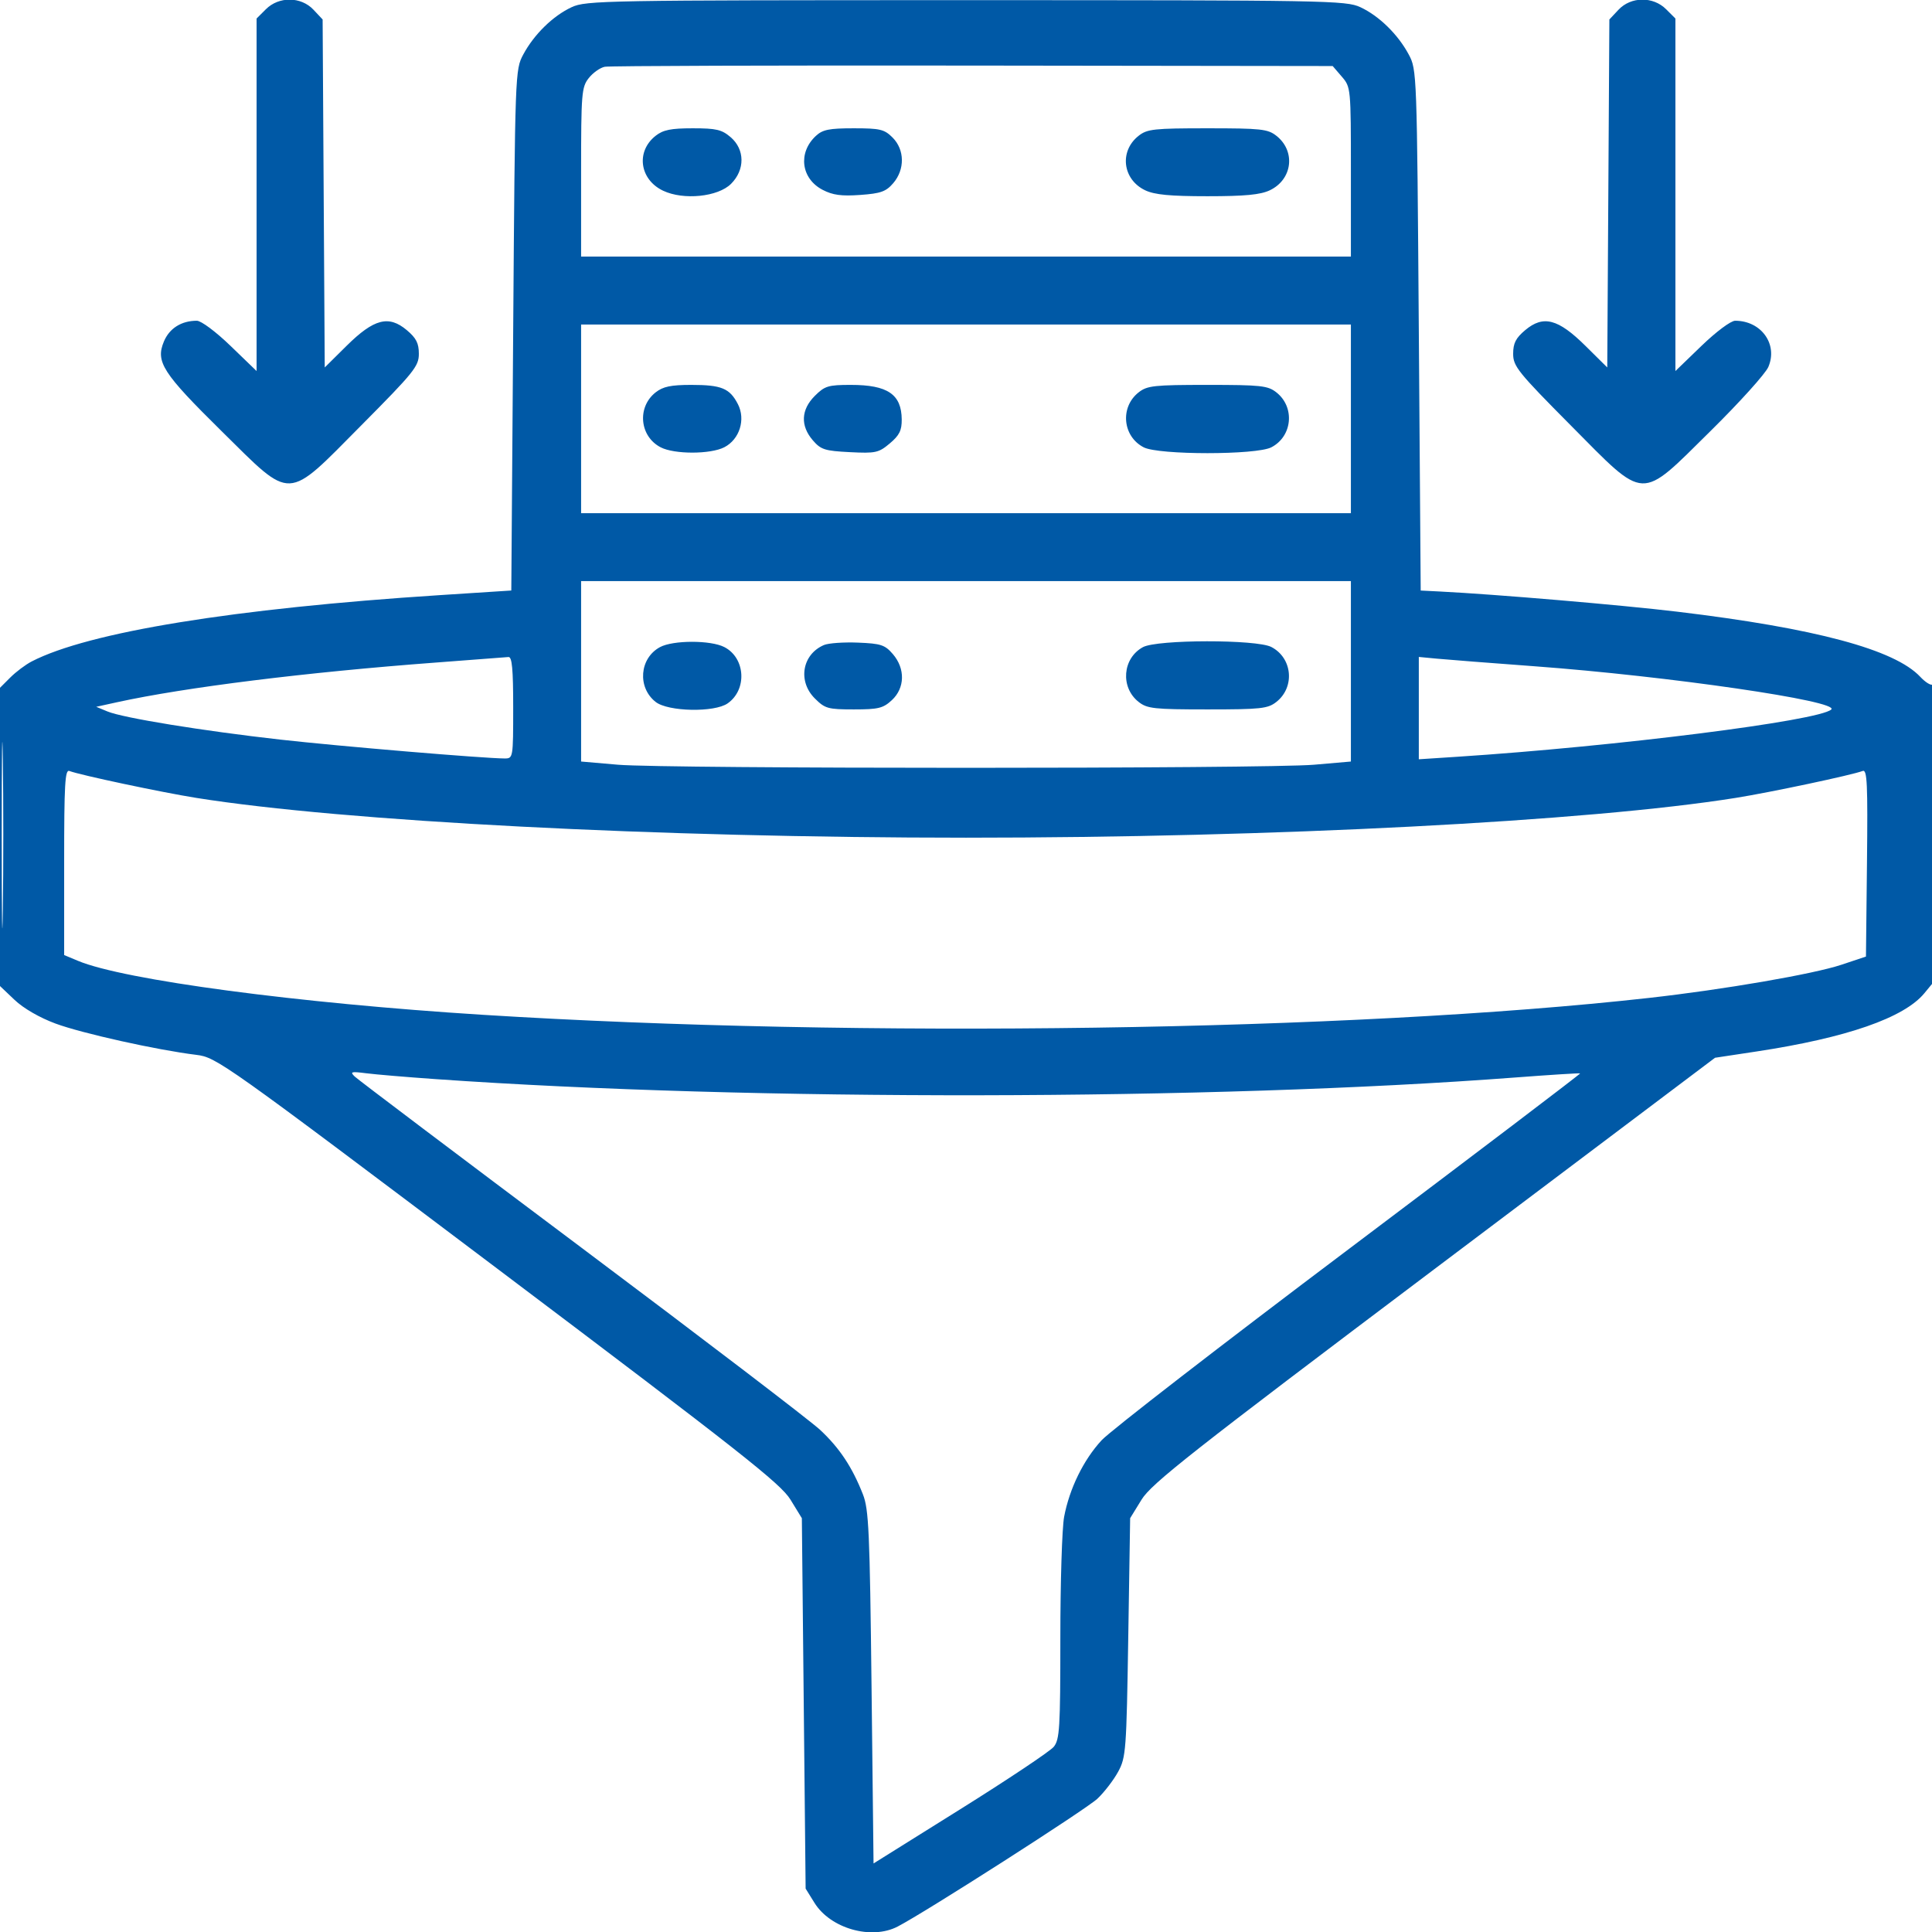 <svg width="131" height="131" viewBox="0 0 131 131" fill="none" xmlns="http://www.w3.org/2000/svg">
<g clip-path="url(#clip0_108_4)">
<path fill-rule="evenodd" clip-rule="evenodd" d="M18.027 0.628L17.398 1.256V13.207V25.158L15.632 23.453C14.634 22.489 13.64 21.748 13.346 21.748C12.3 21.748 11.488 22.26 11.114 23.154C10.537 24.535 11.018 25.283 15.023 29.232C19.87 34.011 19.344 34.034 24.509 28.829C28.076 25.236 28.4 24.832 28.4 23.991C28.4 23.272 28.223 22.923 27.583 22.385C26.356 21.353 25.355 21.614 23.498 23.451L22.019 24.915L21.947 13.118L21.876 1.32L21.256 0.66C20.41 -0.24 18.909 -0.255 18.027 0.628ZM38.763 0.486C37.497 1.074 36.211 2.331 35.48 3.696C34.929 4.725 34.924 4.883 34.797 22.387L34.669 40.04L29.808 40.354C15.864 41.256 5.999 42.859 2.147 44.851C1.734 45.065 1.082 45.554 0.698 45.938L0 46.636V56.747V66.859L0.99 67.8C1.589 68.37 2.684 69.003 3.764 69.403C5.549 70.065 10.658 71.201 13.305 71.524C14.685 71.693 15.076 71.971 33.769 86.06C50.238 98.475 52.93 100.596 53.598 101.683L54.37 102.942L54.498 115.5L54.626 128.058L55.227 129.025C56.308 130.763 59.081 131.554 60.862 130.633C62.744 129.66 73.663 122.671 74.414 121.959C74.883 121.514 75.516 120.689 75.821 120.126C76.346 119.155 76.381 118.688 76.502 111.022L76.63 102.941L77.404 101.683C78.072 100.596 80.775 98.469 97.233 86.073L116.288 71.722L119.103 71.296C125.204 70.371 129.105 69.016 130.483 67.345L131.256 66.407V56.343C131.256 50.809 131.157 46.341 131.037 46.415C130.917 46.49 130.543 46.255 130.206 45.894C128.477 44.042 123.089 42.597 113.729 41.476C109.928 41.02 101.409 40.297 97.61 40.106L96.331 40.042L96.203 22.388C96.076 4.883 96.071 4.725 95.52 3.696C94.789 2.331 93.503 1.074 92.237 0.486C91.262 0.034 90.011 0.011 65.5 0.011C40.989 0.011 39.738 0.034 38.763 0.486ZM109.744 0.66L109.124 1.32L109.053 13.118L108.981 24.915L107.502 23.451C105.645 21.614 104.644 21.353 103.417 22.385C102.777 22.923 102.6 23.272 102.6 23.991C102.6 24.832 102.924 25.236 106.491 28.829C111.656 34.034 111.13 34.011 115.977 29.232C117.94 27.297 119.706 25.34 119.903 24.882C120.566 23.342 119.421 21.748 117.654 21.748C117.36 21.748 116.366 22.489 115.368 23.453L113.602 25.158V13.207V1.256L112.973 0.628C112.091 -0.255 110.59 -0.24 109.744 0.66ZM41.007 4.527C40.693 4.589 40.203 4.935 39.919 5.297C39.436 5.911 39.402 6.322 39.402 11.676V17.398H65.5H91.598V11.656C91.598 5.954 91.593 5.908 90.98 5.195L90.363 4.478L65.97 4.446C52.554 4.428 41.32 4.465 41.007 4.527ZM44.455 9.207C43.105 10.269 43.364 12.173 44.961 12.931C46.345 13.588 48.684 13.351 49.571 12.463C50.522 11.512 50.511 10.136 49.546 9.306C48.943 8.787 48.569 8.699 46.97 8.699C45.493 8.699 44.965 8.806 44.455 9.207ZM55.317 9.218C54.093 10.358 54.315 12.112 55.78 12.873C56.466 13.23 57.055 13.309 58.328 13.218C59.721 13.118 60.075 12.992 60.566 12.42C61.365 11.491 61.346 10.151 60.522 9.327C59.962 8.767 59.677 8.699 57.884 8.699C56.218 8.699 55.778 8.788 55.317 9.218ZM77.205 9.207C75.88 10.249 76.112 12.172 77.651 12.903C78.288 13.205 79.336 13.305 81.875 13.305C84.414 13.305 85.462 13.205 86.099 12.903C87.638 12.172 87.87 10.249 86.545 9.207C85.964 8.749 85.502 8.699 81.875 8.699C78.248 8.699 77.786 8.749 77.205 9.207ZM39.402 28.4V34.797H65.5H91.598V28.4V22.004H65.5H39.402V28.4ZM44.455 26.605C43.181 27.607 43.364 29.59 44.799 30.331C45.73 30.813 48.178 30.809 49.116 30.324C50.148 29.79 50.571 28.441 50.032 27.4C49.477 26.327 48.922 26.098 46.874 26.098C45.492 26.098 44.958 26.21 44.455 26.605ZM55.246 26.846C54.311 27.781 54.262 28.865 55.11 29.851C55.658 30.488 55.921 30.572 57.619 30.658C59.374 30.747 59.576 30.703 60.333 30.066C60.983 29.519 61.149 29.186 61.142 28.442C61.127 26.736 60.188 26.098 57.694 26.098C56.156 26.098 55.922 26.169 55.246 26.846ZM77.205 26.605C75.931 27.607 76.114 29.59 77.549 30.331C78.567 30.858 85.183 30.858 86.201 30.331C87.636 29.59 87.819 27.607 86.545 26.605C85.964 26.148 85.502 26.098 81.875 26.098C78.248 26.098 77.786 26.148 77.205 26.605ZM39.402 45.519V51.636L41.897 51.852C45.146 52.133 85.854 52.133 89.103 51.852L91.598 51.636V45.519V39.402H65.5H39.402V45.519ZM44.747 43.88C43.359 44.634 43.204 46.61 44.455 47.594C45.299 48.258 48.443 48.321 49.34 47.692C50.672 46.759 50.547 44.615 49.116 43.876C48.191 43.397 45.631 43.399 44.747 43.88ZM55.869 43.736C54.391 44.369 54.078 46.186 55.246 47.354C55.938 48.046 56.135 48.102 57.895 48.102C59.559 48.102 59.881 48.023 60.473 47.474C61.361 46.651 61.39 45.338 60.542 44.352C60.002 43.725 59.733 43.636 58.175 43.573C57.208 43.534 56.17 43.607 55.869 43.736ZM77.497 43.88C76.109 44.634 75.954 46.61 77.205 47.594C77.786 48.051 78.248 48.102 81.875 48.102C85.502 48.102 85.964 48.051 86.545 47.594C87.819 46.592 87.636 44.61 86.201 43.868C85.197 43.348 78.458 43.357 77.497 43.88ZM29.552 44.925C20.764 45.582 12.54 46.605 7.932 47.616L6.524 47.925L7.292 48.243C8.344 48.679 13.757 49.559 19.031 50.152C23.047 50.603 32.854 51.427 34.221 51.428C34.79 51.428 34.797 51.385 34.797 47.974C34.797 45.364 34.719 44.527 34.477 44.55C34.301 44.568 32.085 44.736 29.552 44.925ZM96.203 48.013V51.483L98.826 51.312C109.63 50.606 123.334 48.874 124.169 48.109C124.787 47.544 113.133 45.846 104.007 45.173C101.052 44.955 98.087 44.724 97.418 44.66L96.203 44.544V48.013ZM0.117 56.673C0.117 62.302 0.15 64.568 0.192 61.709C0.233 58.85 0.233 54.245 0.192 51.474C0.15 48.705 0.116 51.044 0.117 56.673ZM4.35 58.45V64.758L5.285 65.149C8.398 66.45 20.186 68.021 32.75 68.81C58.175 70.406 91.639 69.921 111.811 67.664C116.879 67.097 122.958 66.049 124.859 65.415L126.522 64.86L126.591 58.499C126.649 53.132 126.604 52.158 126.301 52.275C125.578 52.552 120.056 53.724 117.695 54.101C107.706 55.696 86.36 56.8 65.5 56.8C44.64 56.8 23.294 55.696 13.305 54.101C10.951 53.725 5.422 52.552 4.703 52.276C4.408 52.163 4.35 53.186 4.35 58.45ZM24.051 72.994C24.262 73.197 31.17 78.412 39.402 84.582C47.635 90.751 54.927 96.318 55.607 96.952C56.924 98.179 57.786 99.477 58.512 101.329C58.909 102.34 58.976 103.845 59.096 114.412L59.231 126.352L65.116 122.673C68.353 120.649 71.202 118.746 71.449 118.444C71.85 117.951 71.897 117.188 71.897 111.05C71.897 107.285 72.012 103.593 72.154 102.845C72.518 100.927 73.466 98.99 74.695 97.658C75.274 97.029 82.826 91.188 91.477 84.676C100.128 78.164 107.177 72.812 107.142 72.783C107.106 72.754 105.12 72.879 102.728 73.061C82.141 74.623 50.947 74.671 29.552 73.171C27.582 73.033 25.452 72.854 24.818 72.772C23.81 72.643 23.715 72.67 24.051 72.994Z" fill="#0059A6"/>
</g>
<defs>
<clipPath id="clip0_108_4">
<rect width="131" height="131" fill="white"/>
</clipPath>
</defs>
</svg>
